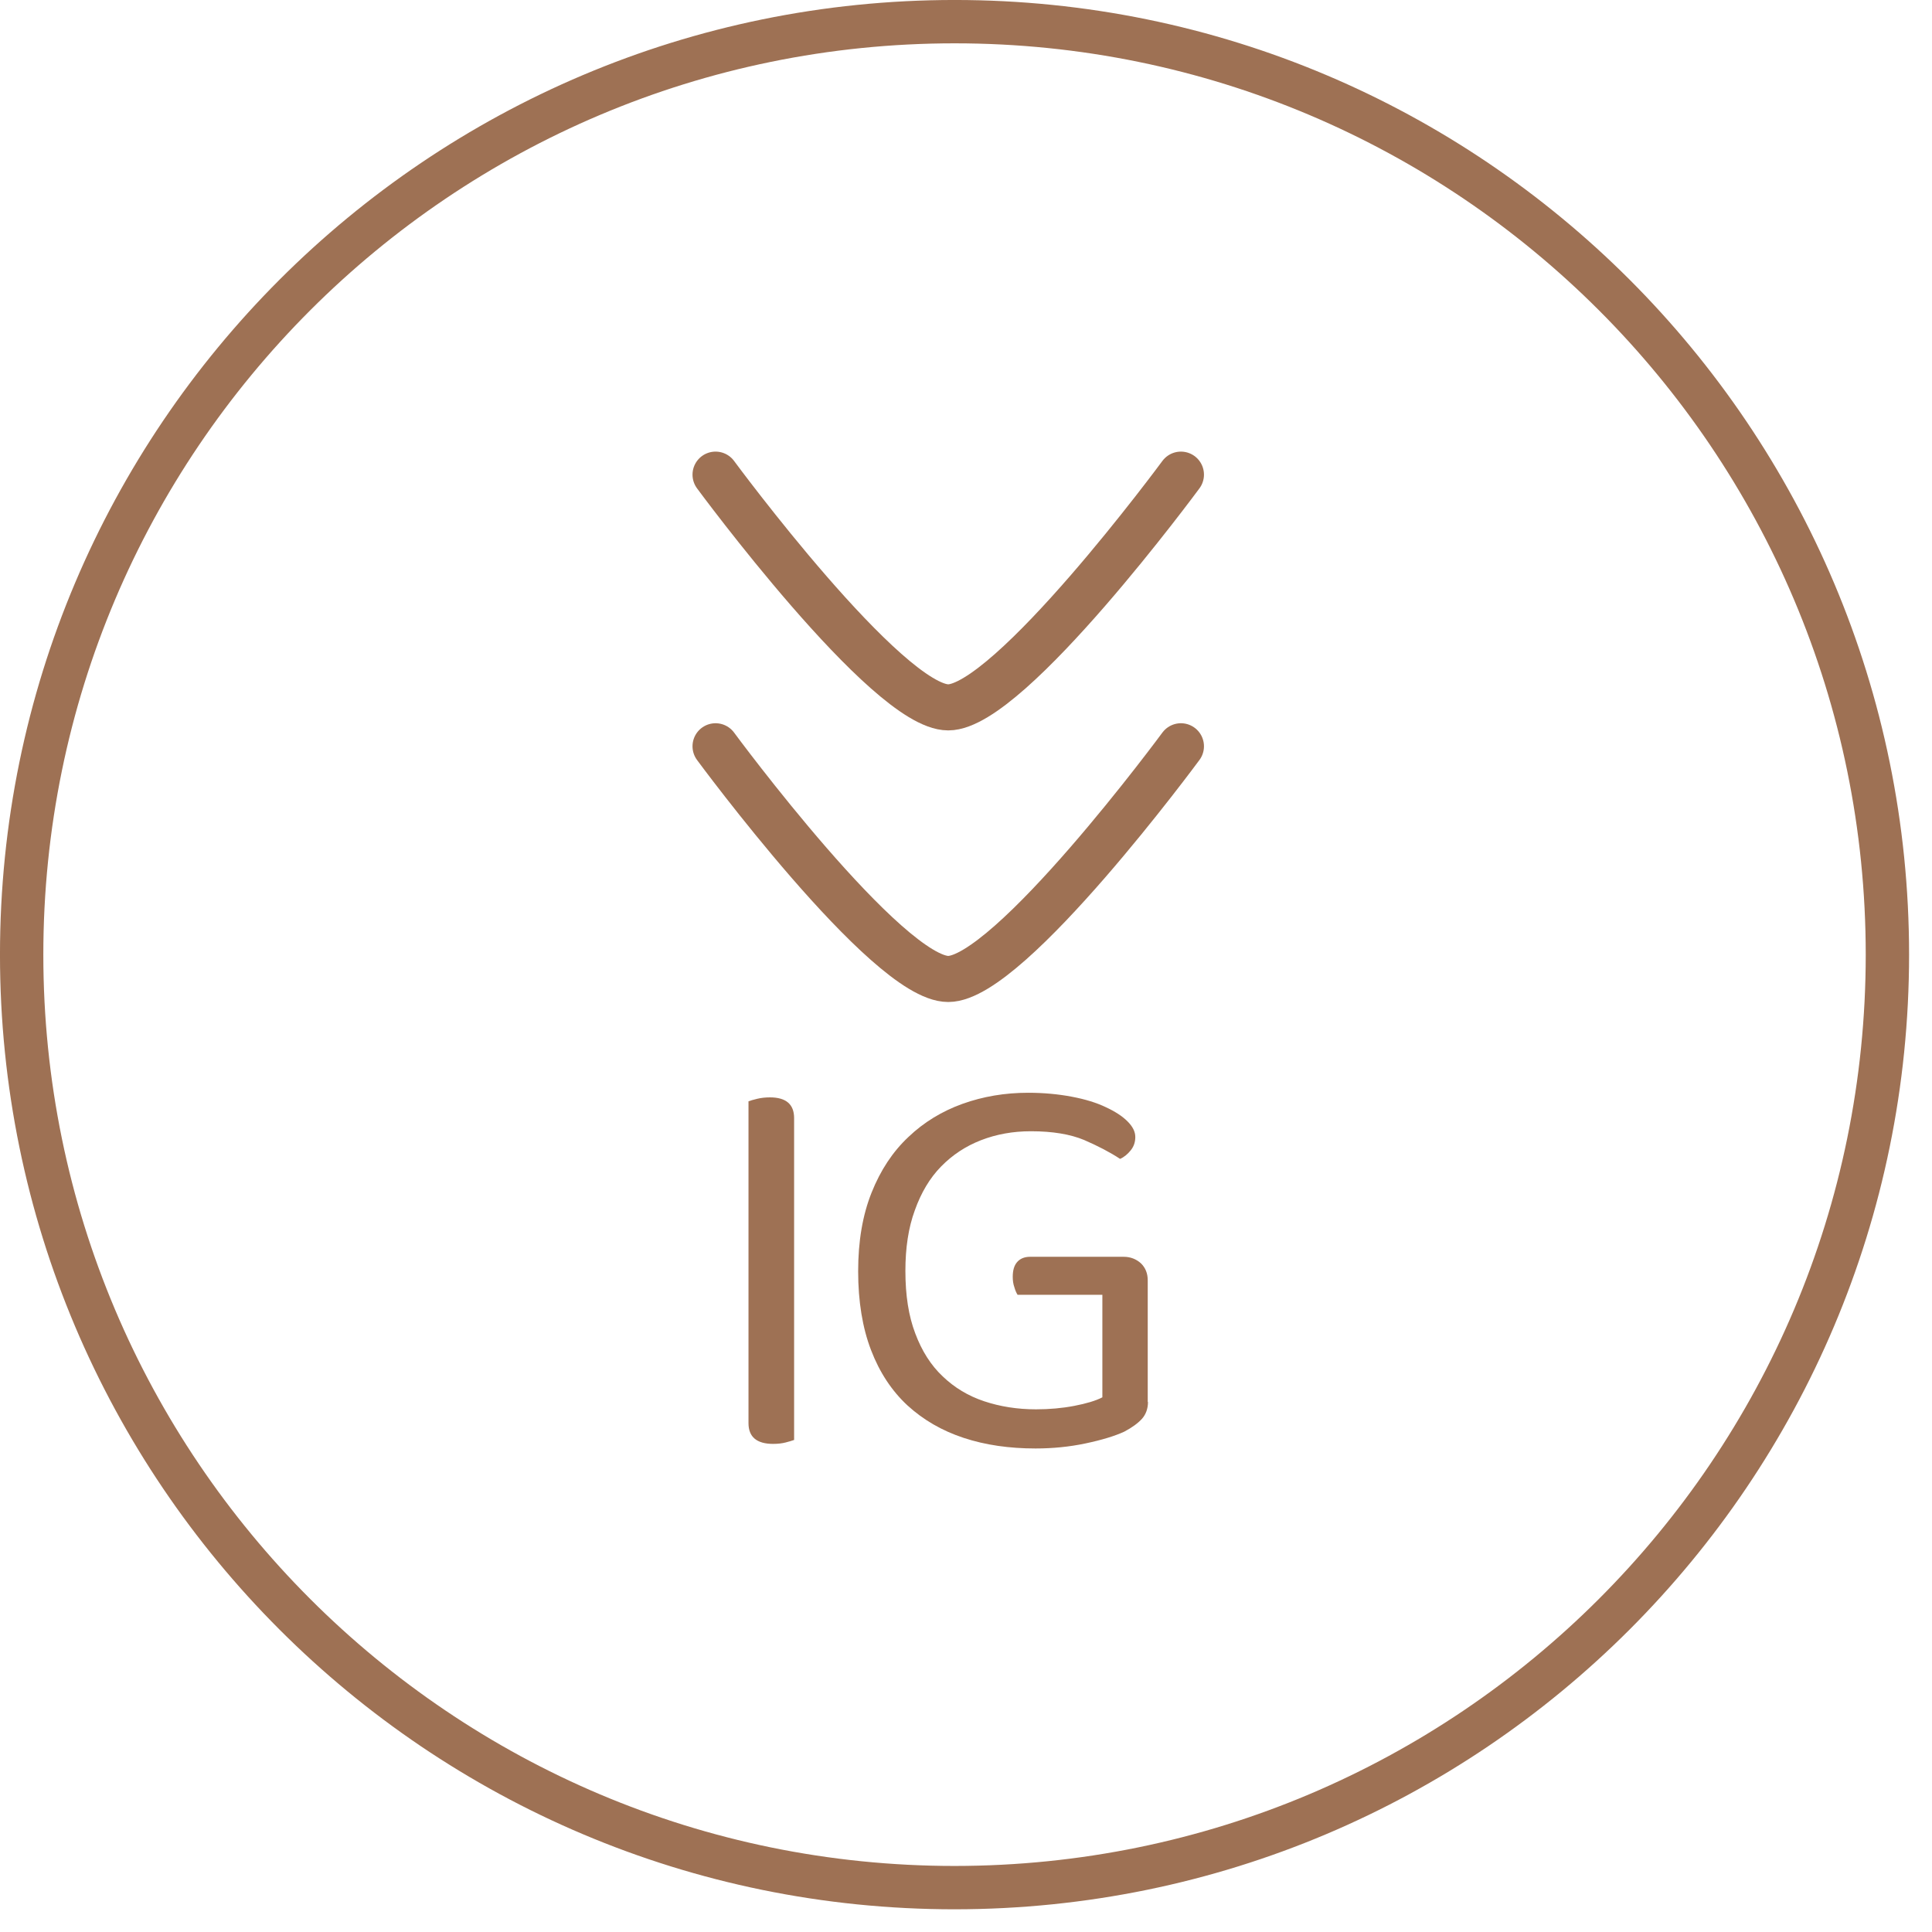 <svg xmlns="http://www.w3.org/2000/svg" fill="none" viewBox="0 0 62 62" height="62" width="62">
<path stroke-linejoin="round" stroke-linecap="round" stroke-width="1.391" stroke="#9E7154" d="M60.569 30.636C60.569 14.101 47.17 0.695 30.636 0.695C14.101 0.695 0.695 14.101 0.695 30.636C0.695 47.17 14.101 60.576 30.636 60.576C47.17 60.569 60.569 47.17 60.569 30.636Z"></path>
<g clip-path="url(#clip0_387_1169)">
<path fill="#9E7154" d="M25.21 46.291C25.092 46.321 24.959 46.336 24.811 46.336C24.286 46.336 24.02 46.114 24.02 45.67V35.342C24.079 35.32 24.175 35.29 24.301 35.261C24.427 35.231 24.56 35.216 24.708 35.216C25.225 35.216 25.484 35.438 25.484 35.882V46.21C25.417 46.232 25.329 46.262 25.21 46.291Z"></path>
<path stroke-linejoin="round" stroke-linecap="round" stroke-width="1.479" stroke="#9E7154" d="M37.897 23.949C37.897 23.949 32.396 31.416 30.43 31.416C28.463 31.416 22.963 23.949 22.963 23.949"></path>
<path stroke-linejoin="round" stroke-linecap="round" stroke-width="1.479" stroke="#9E7154" d="M37.897 15.232C37.897 15.232 32.396 22.7 30.43 22.7C28.463 22.7 22.963 15.232 22.963 15.232"></path>
<path fill="#9E7154" d="M36.84 44.99C36.84 45.204 36.773 45.389 36.648 45.53C36.522 45.67 36.33 45.811 36.078 45.944C35.775 46.084 35.361 46.21 34.836 46.321C34.311 46.432 33.772 46.483 33.232 46.483C32.389 46.483 31.62 46.373 30.925 46.143C30.23 45.914 29.631 45.567 29.121 45.101C28.619 44.635 28.227 44.044 27.953 43.327C27.68 42.617 27.539 41.767 27.539 40.798C27.539 39.837 27.68 39.002 27.968 38.277C28.256 37.553 28.648 36.961 29.151 36.488C29.646 36.015 30.23 35.66 30.888 35.423C31.546 35.187 32.249 35.068 32.995 35.068C33.498 35.068 33.964 35.113 34.393 35.194C34.821 35.275 35.184 35.386 35.479 35.527C35.782 35.667 36.012 35.815 36.182 35.985C36.352 36.155 36.433 36.318 36.433 36.488C36.433 36.658 36.381 36.798 36.285 36.917C36.189 37.035 36.078 37.131 35.945 37.19C35.62 36.976 35.235 36.776 34.792 36.584C34.348 36.399 33.779 36.303 33.084 36.303C32.507 36.303 31.975 36.399 31.48 36.591C30.984 36.784 30.563 37.065 30.201 37.434C29.838 37.804 29.558 38.277 29.358 38.839C29.151 39.401 29.055 40.051 29.055 40.783C29.055 41.567 29.158 42.232 29.373 42.794C29.58 43.349 29.875 43.815 30.252 44.169C30.63 44.532 31.073 44.798 31.583 44.968C32.093 45.138 32.648 45.227 33.247 45.227C33.675 45.227 34.09 45.19 34.474 45.116C34.858 45.042 35.161 44.953 35.376 44.842V41.552H32.655C32.618 41.493 32.581 41.412 32.552 41.308C32.515 41.205 32.5 41.094 32.5 40.975C32.5 40.769 32.544 40.613 32.64 40.502C32.736 40.391 32.877 40.332 33.054 40.332H36.063C36.278 40.332 36.463 40.406 36.611 40.539C36.758 40.68 36.832 40.865 36.832 41.086V44.99H36.84Z"></path>
</g>
<defs>
<clipPath id="clip0_387_1169">
<rect transform="translate(22.223 14.493)" fill="white" height="31.99" width="16.413"></rect>
</clipPath>
</defs>
</svg>
